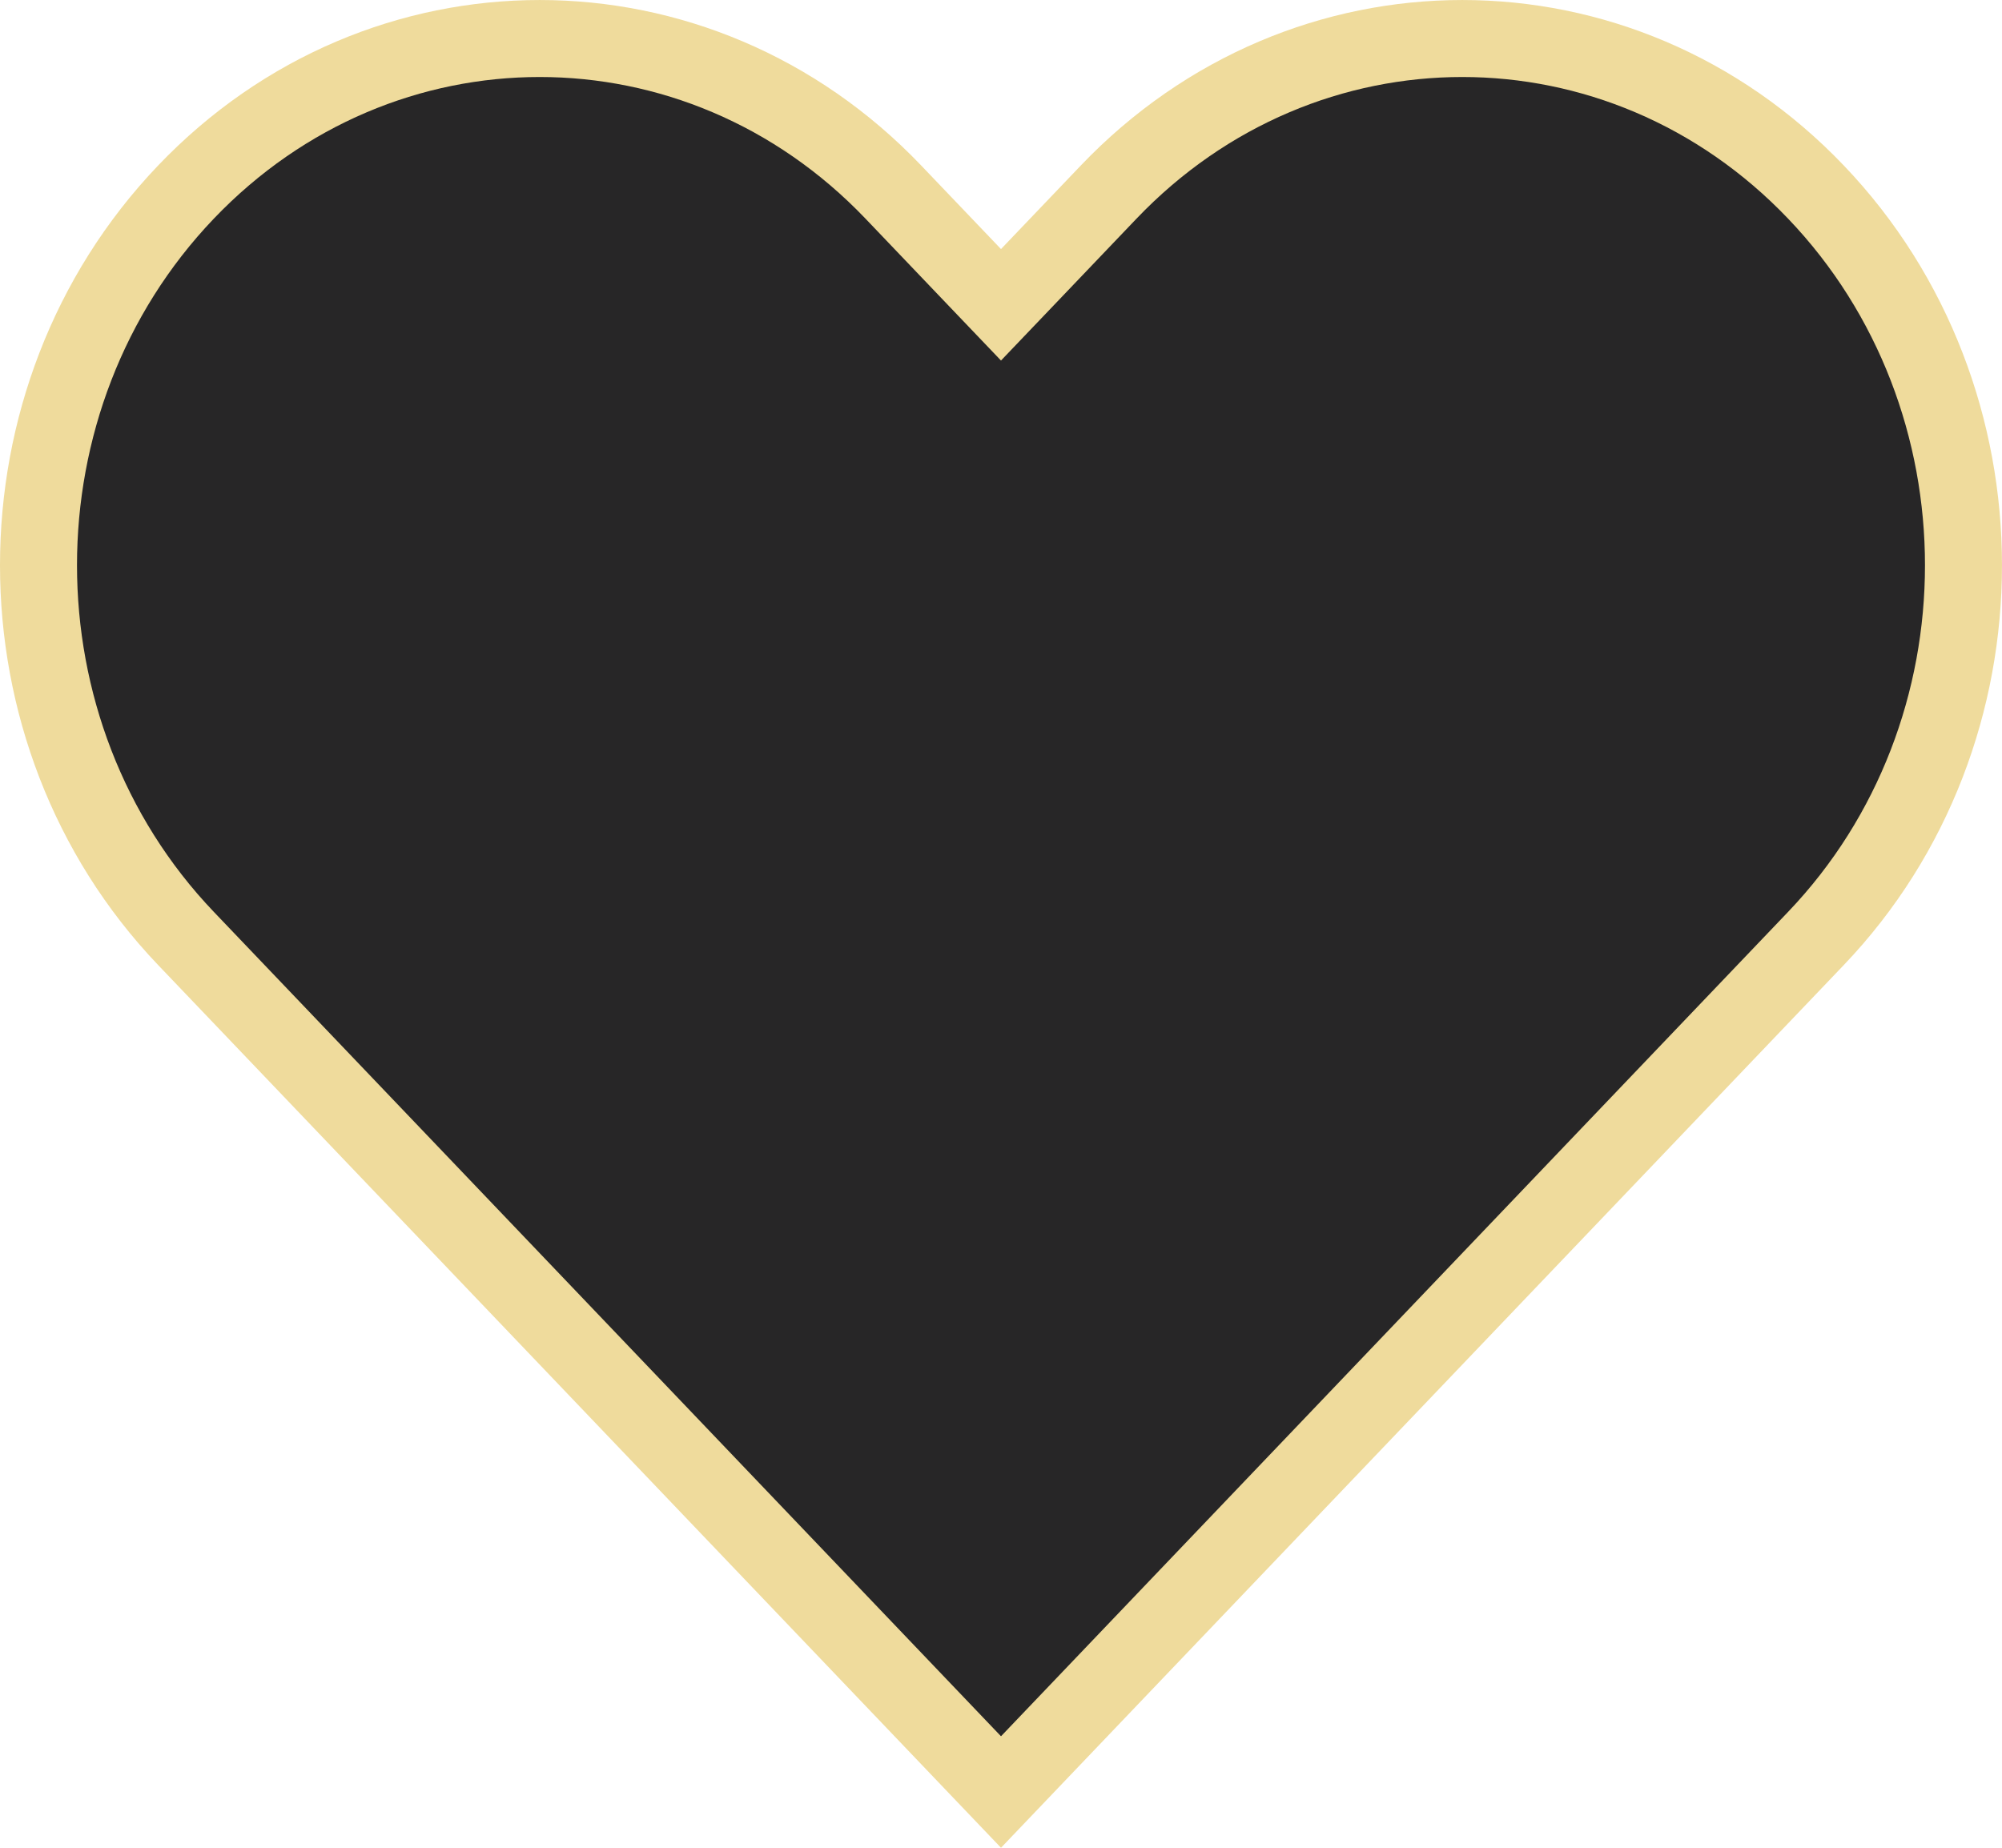 <?xml version="1.0" encoding="UTF-8"?> <svg xmlns="http://www.w3.org/2000/svg" width="26" height="24" viewBox="0 0 26 24" fill="none"> <path d="M12.638 3.58L13 3.959L13.362 3.58L14.397 2.496C16.937 -0.165 21.045 -0.165 23.585 2.496C26.138 5.169 26.138 9.514 23.585 12.188L13 23.276L2.414 12.188C-0.138 9.514 -0.138 5.169 2.414 2.496C4.955 -0.165 9.063 -0.165 11.603 2.496L12.638 3.58Z" fill="#272627" stroke="#EFDB9C" stroke-linecap="round"></path> </svg> 